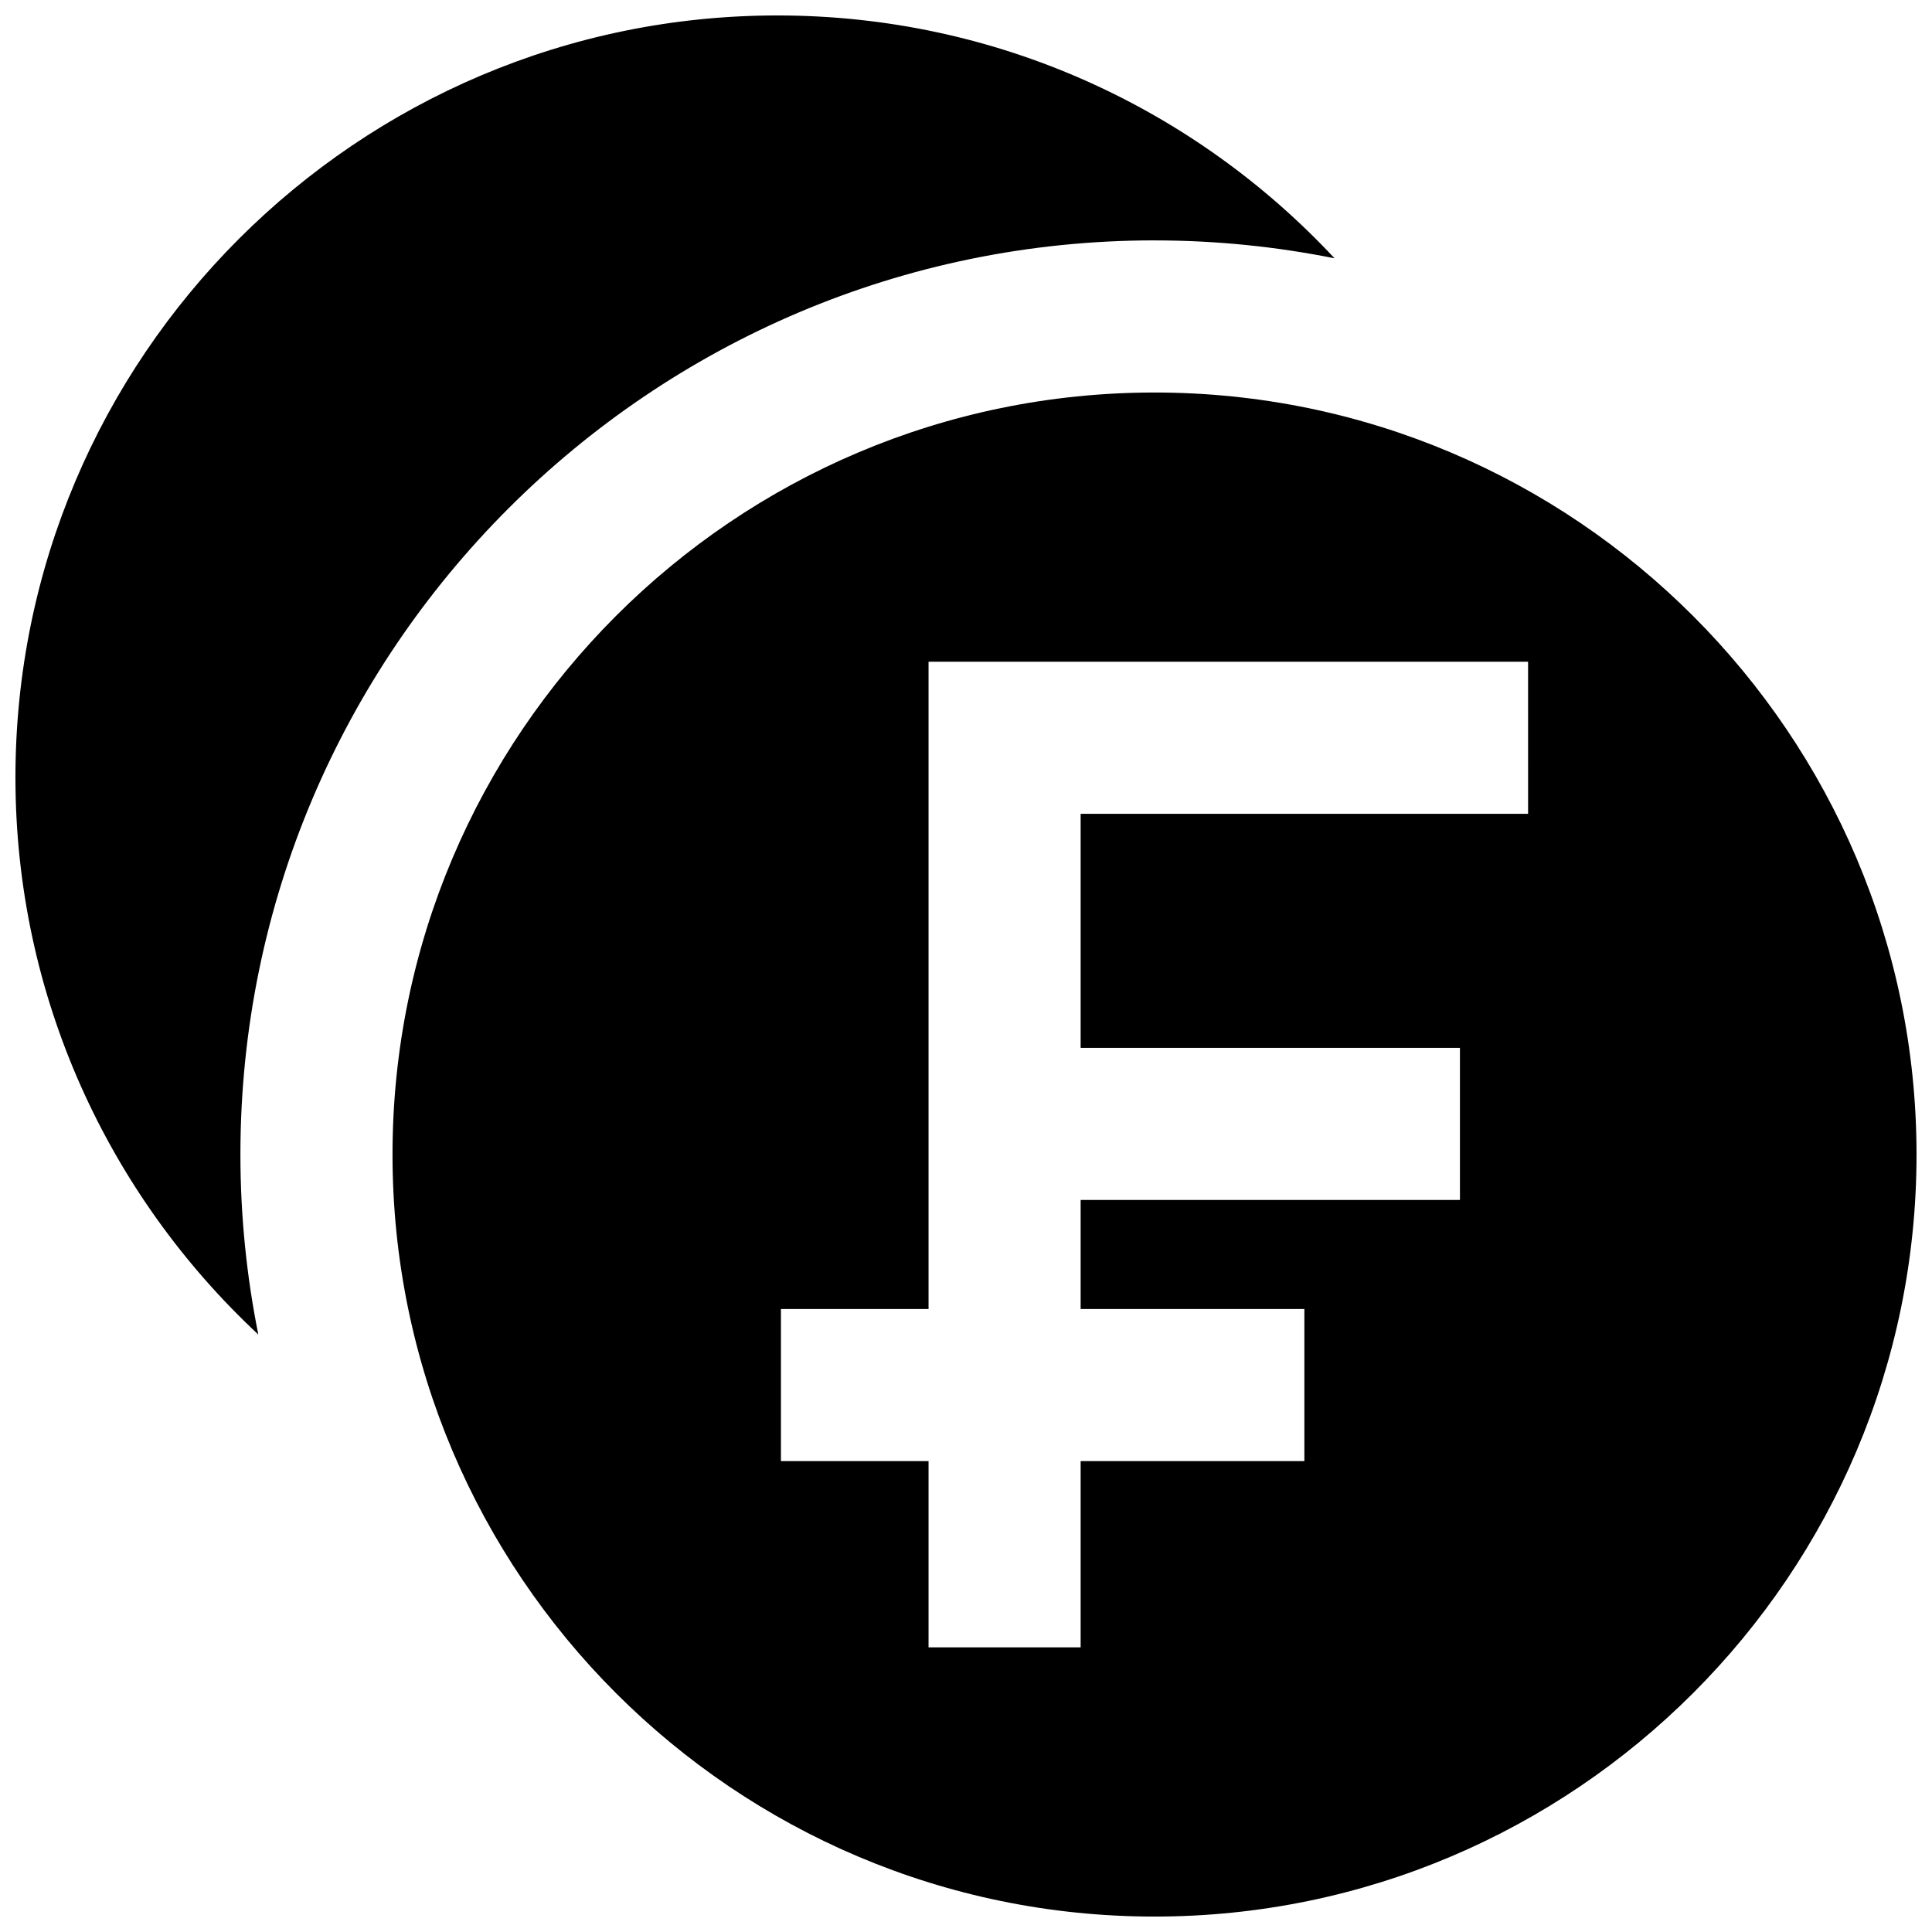 <?xml version="1.0" encoding="UTF-8"?>
<!-- Uploaded to: ICON Repo, www.svgrepo.com, Generator: ICON Repo Mixer Tools -->
<svg width="800px" height="800px" version="1.1" viewBox="144 144 512 512" xmlns="http://www.w3.org/2000/svg">
 <defs>
  <clipPath id="b">
   <path d="m148.09 148.09h349.91v349.91h-349.91z"/>
  </clipPath>
  <clipPath id="a">
   <path d="m248 248h403.9v403.9h-403.9z"/>
  </clipPath>
 </defs>
 <g>
  <g clip-path="url(#b)">
   <path d="m449.96 207.71c16.328 0 32.277 1.648 47.711 4.742-36.891-39.559-89.406-64.359-147.64-64.359-111.35 0-201.94 90.59-201.94 201.94 0 58.227 24.801 110.74 64.363 147.63-3.094-15.434-4.742-31.383-4.742-47.711-0.004-133.57 108.67-242.25 242.25-242.25z"/>
  </g>
  <g clip-path="url(#a)">
   <path d="m449.96 248.02c-111.35 0-201.94 90.59-201.94 201.94-0.004 111.36 90.59 201.95 201.94 201.95 111.35 0 201.94-90.59 201.94-201.94 0-111.35-90.59-201.95-201.94-201.95zm99 111.65h-118.58v62.02h100.52v40.305h-100.52v28.914h59.293v40.305h-59.293v49.359h-40.305v-49.359h-39.121v-40.305h39.121v-171.54h158.88z"/>
  </g>
 </g>
</svg>